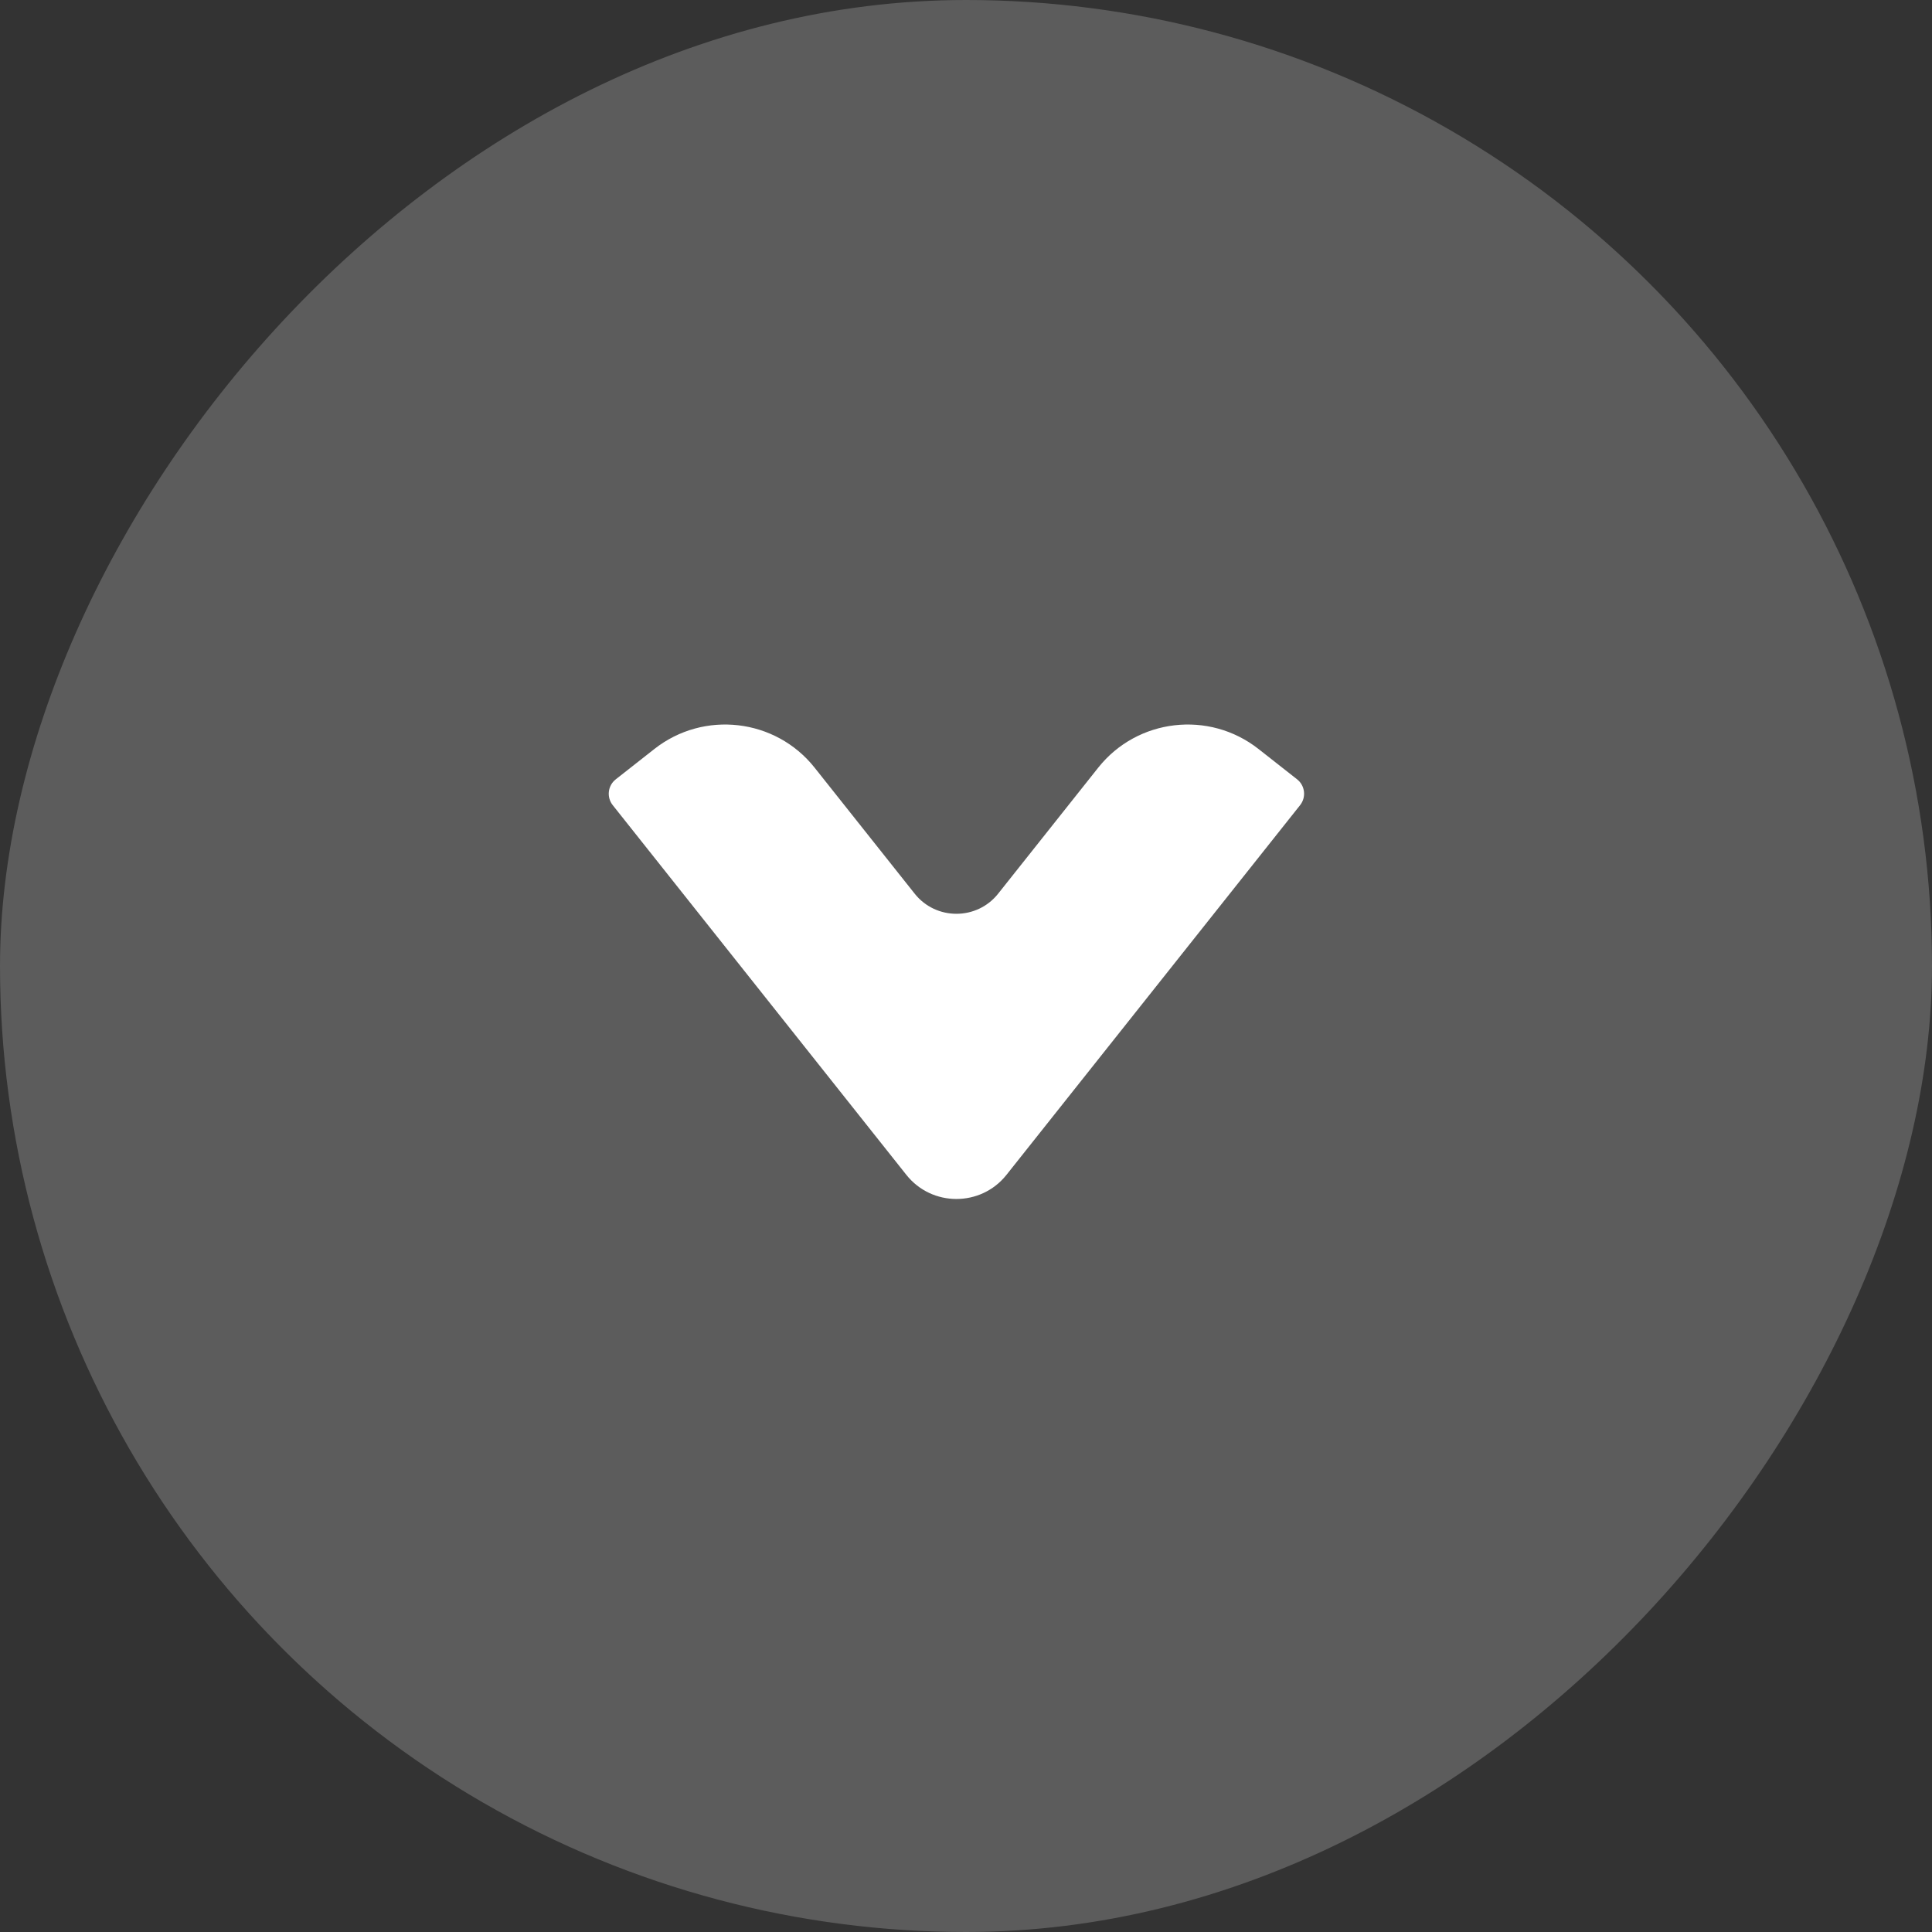 <svg xmlns="http://www.w3.org/2000/svg" width="40" height="40" viewBox="0 0 40 40" fill="none"><rect x="0" y="0" width="40" height="40" fill="#333333" stroke="none"/><g id="scrool"><g clip-path="url(#clip0_980_2478)"><circle id="Ellipse 1" cx="20" cy="20" r="20" fill="white" fill-opacity="0.2"></circle><path id="Vector" d="M12.686 16.67L18.765 24.324C19.294 24.99 20.309 24.99 20.838 24.324L26.918 16.669C27.048 16.504 27.02 16.265 26.855 16.135L26.056 15.507C25.032 14.702 23.547 14.875 22.738 15.893L20.666 18.502C20.225 19.058 19.378 19.058 18.937 18.502L16.865 15.893C16.056 14.875 14.571 14.702 13.548 15.507L12.749 16.135C12.583 16.265 12.555 16.505 12.686 16.67H12.686Z" fill="white"></path></g></g><defs><clipPath id="clip0_980_2478"><rect width="40" height="40" rx="20" transform="matrix(-1 0 0 1 40 0)" fill="white"></rect></clipPath></defs></svg>